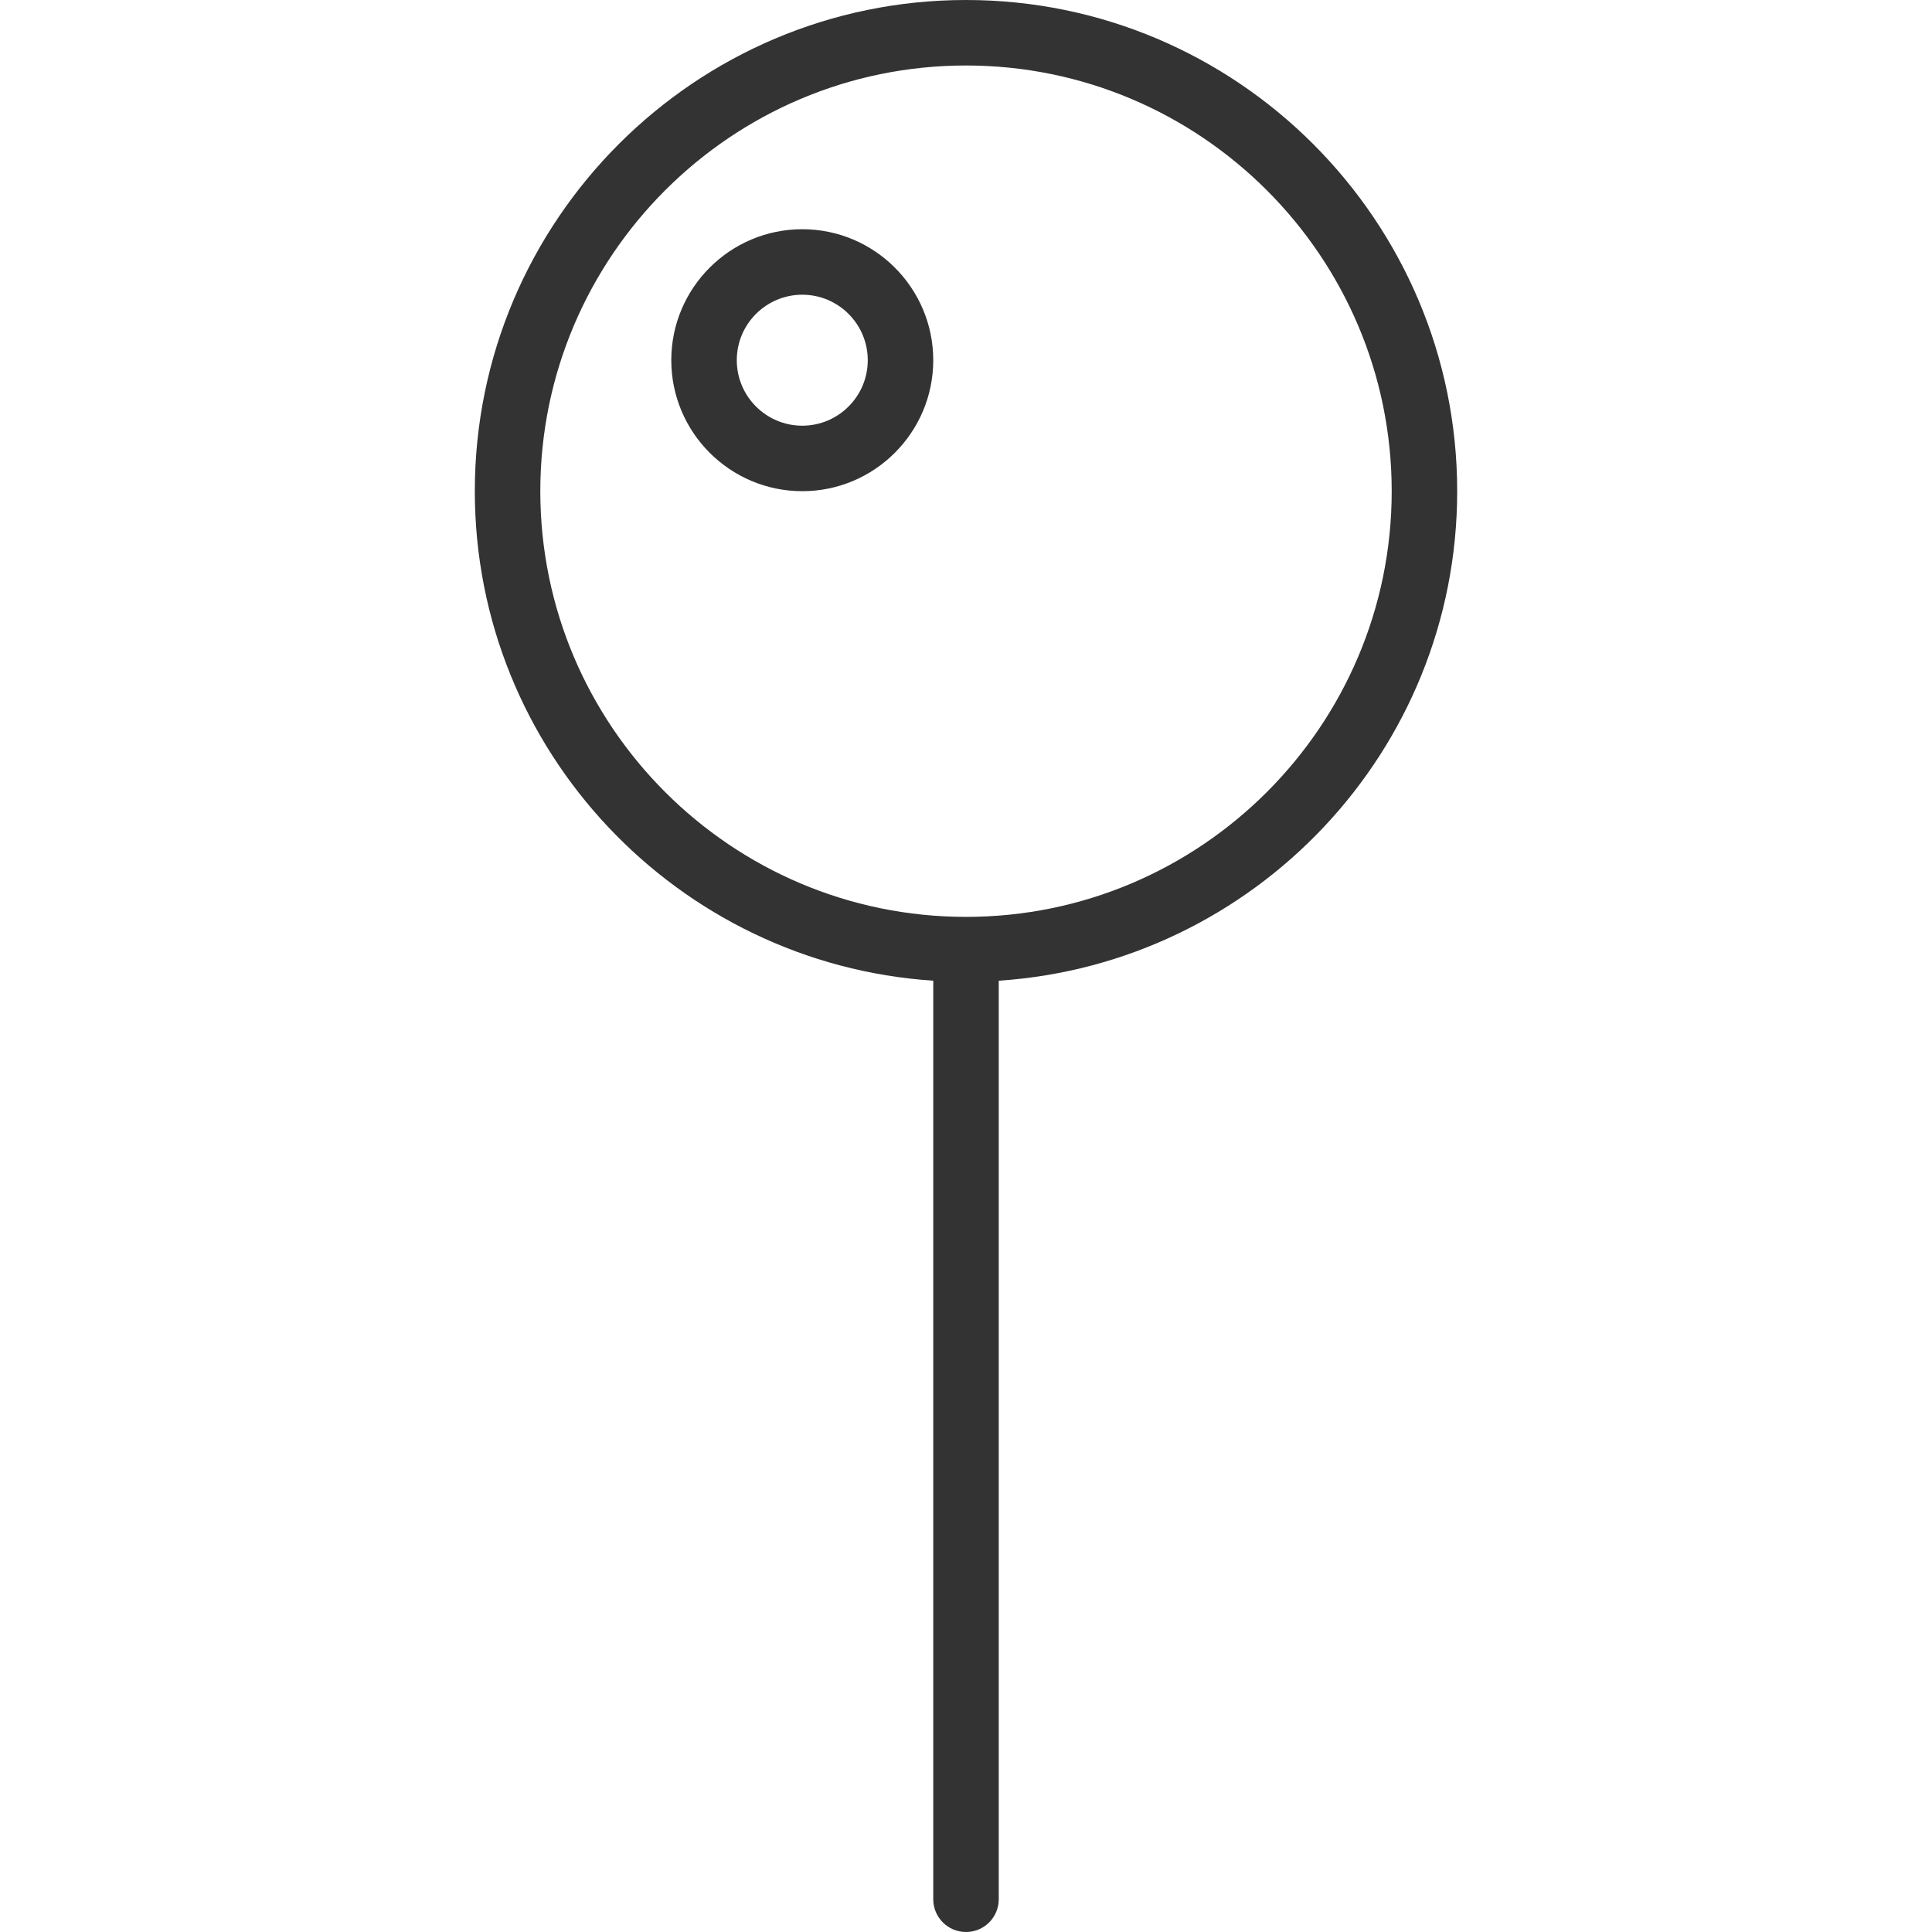 <svg xmlns="http://www.w3.org/2000/svg" width="512" height="512" viewBox="0 0 512 512" fill="none"><path d="M386.17 130.169C386.17 58.394 327.776 0 256.001 0C184.225 0 125.831 58.394 125.831 130.169C125.831 199.02 179.591 255.401 247.323 259.896V503.322C247.323 508.121 251.21 512 256.001 512C260.791 512 264.679 508.121 264.679 503.322V259.896C332.41 255.401 386.17 199.02 386.17 130.169ZM256.001 242.983C193.797 242.983 143.187 192.373 143.187 130.169C143.187 67.966 193.797 17.356 256.001 17.356C318.204 17.356 368.814 67.966 368.814 130.169C368.814 192.373 318.204 242.983 256.001 242.983Z" fill="#333333"></path><path d="M212.61 60.746C193.467 60.746 177.898 76.314 177.898 95.458C177.898 114.602 193.467 130.17 212.61 130.17C231.754 130.17 247.322 114.602 247.322 95.458C247.322 76.314 231.754 60.746 212.61 60.746ZM212.61 112.814C203.039 112.814 195.254 105.03 195.254 95.458C195.254 85.886 203.039 78.102 212.61 78.102C222.182 78.102 229.966 85.886 229.966 95.458C229.966 105.03 222.182 112.814 212.61 112.814Z" fill="#333333"></path></svg>